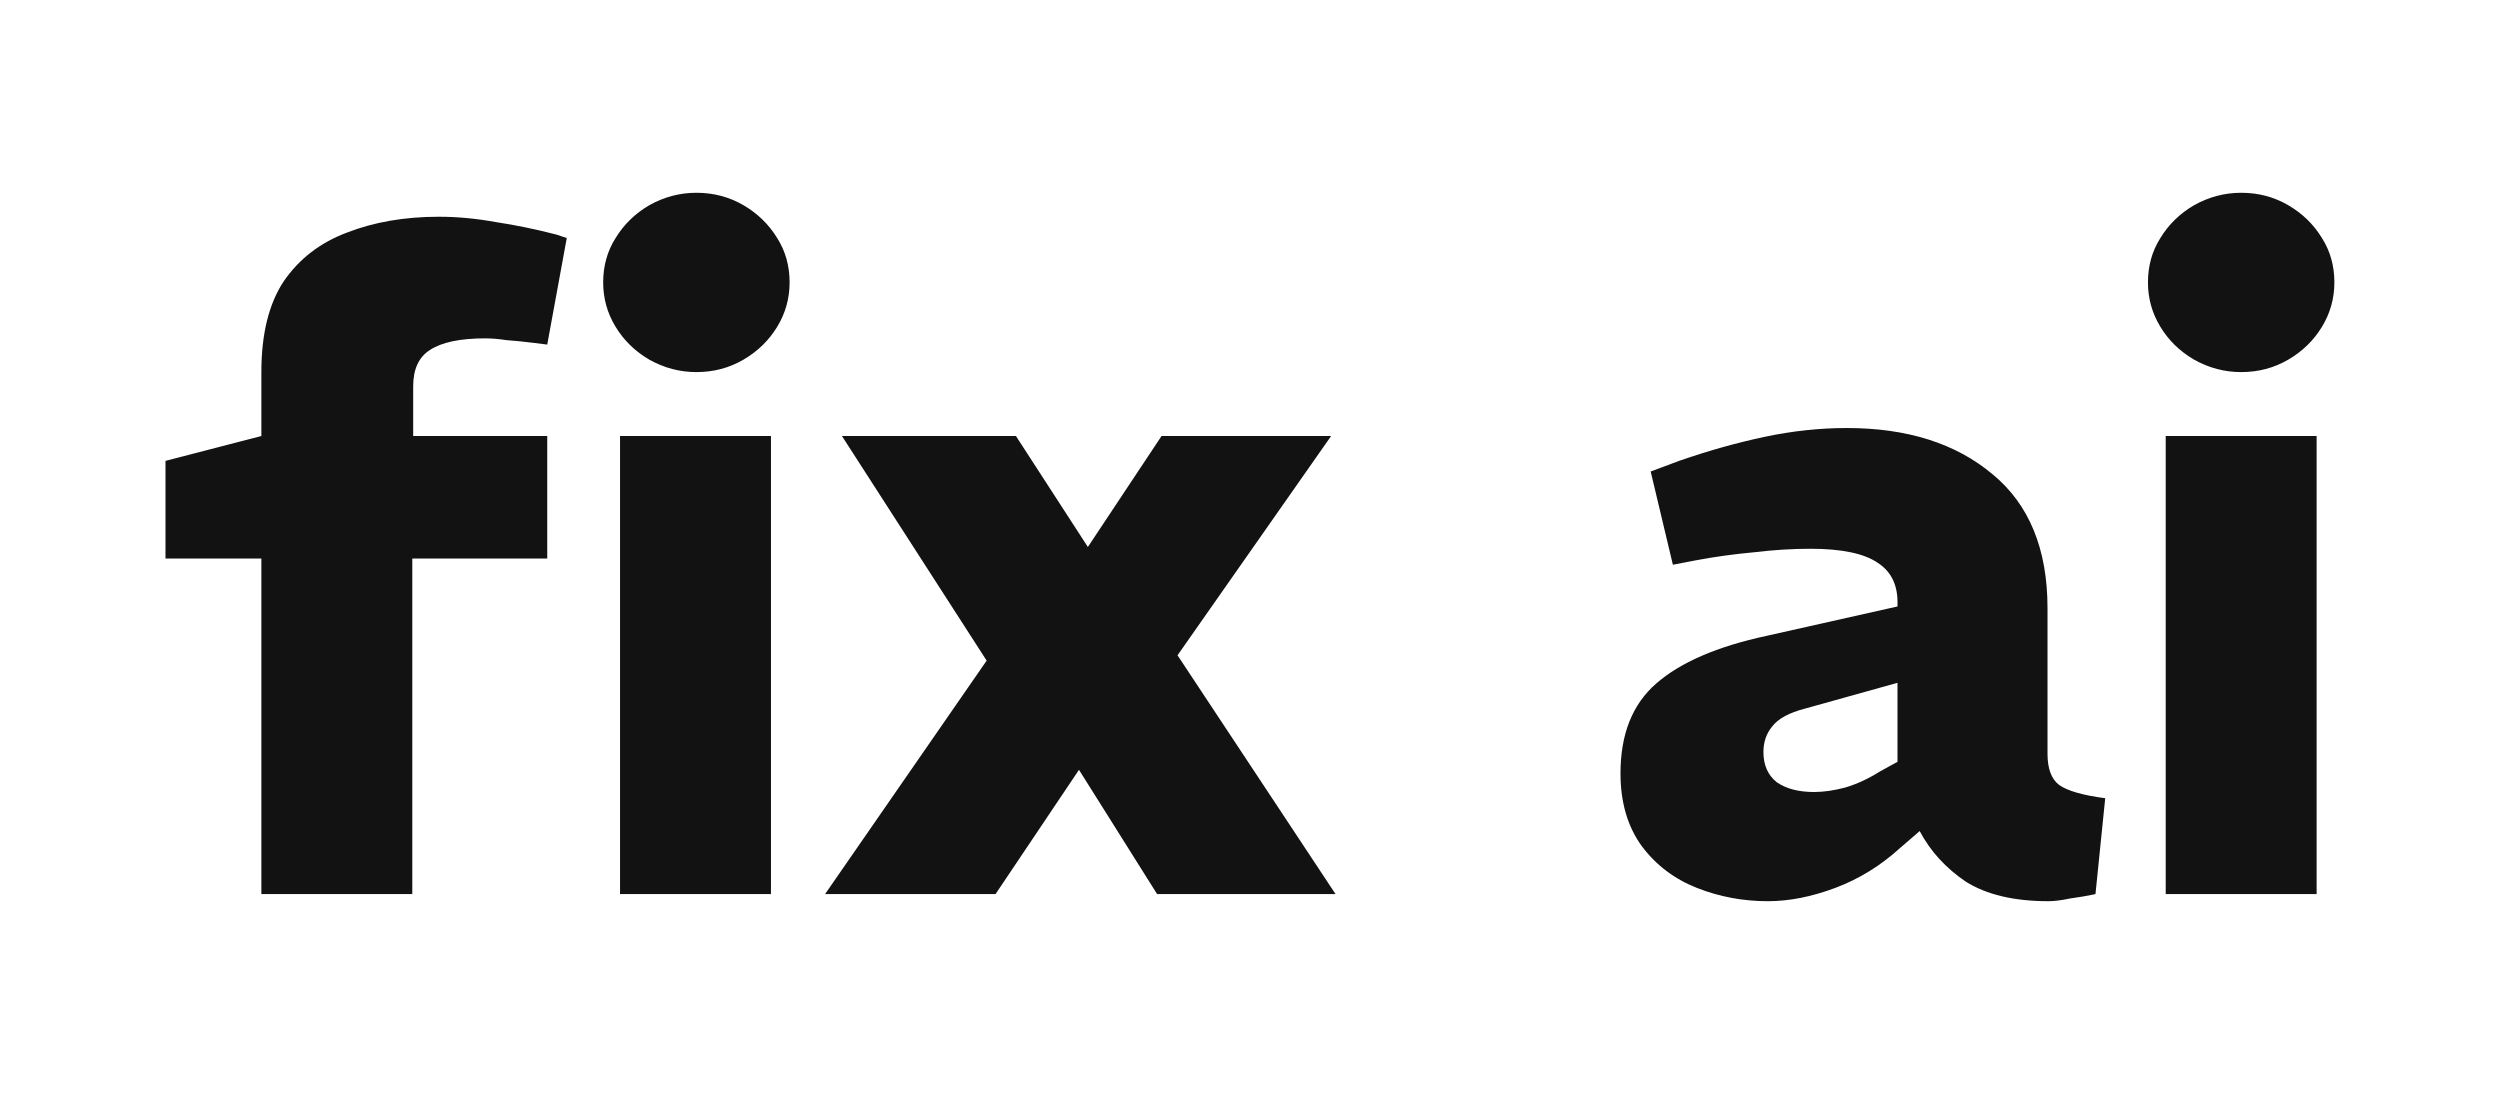 <svg width="17962" height="7859" viewBox="0 0 17962 7859" fill="none" xmlns="http://www.w3.org/2000/svg">
<path d="M1877.89 6423.92V4012.89H1189V3311.27L1877.89 3132.68V2673.43C1877.89 2401.29 1931.04 2184.42 2037.35 2022.84C2147.92 1861.25 2298.88 1744.32 2490.23 1672.03C2685.85 1595.49 2906.97 1557.22 3153.61 1557.22C3285.43 1557.22 3421.51 1569.97 3561.84 1595.49C3702.17 1616.75 3846.75 1646.51 3995.59 1684.78L4072.13 1710.3L3931.8 2475.7L3829.74 2462.95C3761.7 2454.44 3697.92 2448.06 3638.38 2443.81C3583.1 2435.31 3532.07 2431.06 3485.3 2431.06C3306.7 2431.06 3174.87 2458.69 3089.82 2513.97C3009.03 2565 2968.63 2652.17 2968.63 2775.49V3132.68H3931.8V4012.89H2962.25V6423.92H1877.89ZM4454.84 6423.92V3132.68H5539.21V6423.92H4454.84ZM5003.4 2673.43C4884.34 2673.43 4771.65 2643.67 4665.34 2584.14C4563.28 2524.6 4482.49 2445.94 4422.95 2348.14C4363.42 2250.33 4333.65 2144.03 4333.65 2029.22C4333.65 1910.15 4363.42 1803.85 4422.95 1710.3C4482.49 1612.5 4563.28 1533.83 4665.34 1474.3C4771.65 1414.77 4884.34 1385 5003.4 1385C5126.72 1385 5239.41 1414.77 5341.47 1474.3C5443.53 1533.83 5524.32 1612.5 5583.86 1710.3C5643.39 1803.85 5673.16 1910.15 5673.16 2029.22C5673.16 2144.03 5643.39 2250.33 5583.86 2348.14C5524.32 2445.94 5443.53 2524.6 5341.47 2584.14C5239.41 2643.67 5126.72 2673.43 5003.4 2673.43ZM5928 6423.92L7088.91 4746.41L6049.19 3132.68H7299.4L7816.07 3929.98L8345.49 3132.68H9563.8L8460.31 4708.14L9595.7 6423.92H8313.6L7752.28 5530.95L7152.69 6423.92H5928ZM12701.8 6474.95C12523.2 6474.95 12353.1 6443.06 12191.5 6379.28C12029.9 6315.49 11898.1 6215.56 11796 6079.49C11694 5939.17 11642.9 5764.82 11642.9 5556.46C11642.9 5275.81 11728 5061.08 11898.1 4912.25C12072.4 4759.17 12338.2 4644.36 12695.4 4567.81L13633.1 4357.33V4344.57C13637.3 4208.5 13590.5 4108.57 13492.7 4044.79C13394.9 3976.75 13233.3 3942.73 13007.9 3942.73C12876.1 3942.73 12740 3951.24 12599.7 3968.25C12459.4 3981 12321.2 4000.14 12185.1 4025.65L12019.3 4057.54L11859.8 3387.81L12063.9 3311.27C12272.3 3238.98 12476.4 3181.58 12676.3 3139.06C12876.1 3096.53 13073.9 3075.27 13269.5 3075.27C13703.2 3075.27 14051.9 3185.83 14315.6 3406.95C14579.2 3623.81 14711 3944.86 14711 4370.08V5416.14C14711 5522.45 14738.7 5596.86 14794 5639.38C14853.5 5681.91 14964.1 5713.8 15125.6 5735.06L15055.5 6423.92C14995.9 6436.68 14934.3 6447.31 14870.5 6455.82C14811 6468.57 14759.9 6474.95 14717.4 6474.95C14470.8 6474.95 14273 6428.18 14124.2 6334.63C13979.6 6236.83 13869.1 6115.64 13792.5 5971.06L13652.2 6092.25C13511.9 6219.82 13356.6 6315.49 13186.5 6379.28C13016.5 6443.06 12854.9 6474.95 12701.8 6474.95ZM13033.5 5690.41C13101.5 5690.41 13175.9 5679.78 13256.7 5658.52C13341.8 5633.01 13424.7 5594.73 13505.5 5543.71L13633.1 5473.55V4905.87L12969.7 5090.84C12854.9 5120.61 12776.2 5163.13 12733.7 5218.41C12691.1 5269.44 12669.9 5331.09 12669.9 5403.38C12669.9 5496.93 12701.8 5569.22 12765.6 5620.25C12833.6 5667.02 12922.9 5690.41 13033.5 5690.41ZM15560.2 6423.92V3132.68H16644.5V6423.92H15560.2ZM16102.4 2673.43C15983.3 2673.43 15870.6 2643.67 15764.3 2584.14C15662.2 2524.6 15581.4 2445.94 15521.9 2348.14C15462.4 2250.33 15432.6 2144.03 15432.6 2029.22C15432.6 1910.15 15462.4 1803.85 15521.9 1710.3C15581.4 1612.5 15662.2 1533.83 15764.3 1474.3C15870.6 1414.77 15983.3 1385 16102.4 1385C16225.7 1385 16338.4 1414.77 16440.4 1474.3C16542.5 1533.83 16623.3 1612.5 16682.8 1710.3C16742.3 1803.85 16772.1 1910.15 16772.1 2029.22C16772.1 2144.03 16742.3 2250.33 16682.8 2348.14C16623.3 2445.94 16542.5 2524.6 16440.4 2584.14C16338.4 2643.67 16225.7 2673.43 16102.4 2673.43Z" fill="#121212"/>
</svg>
